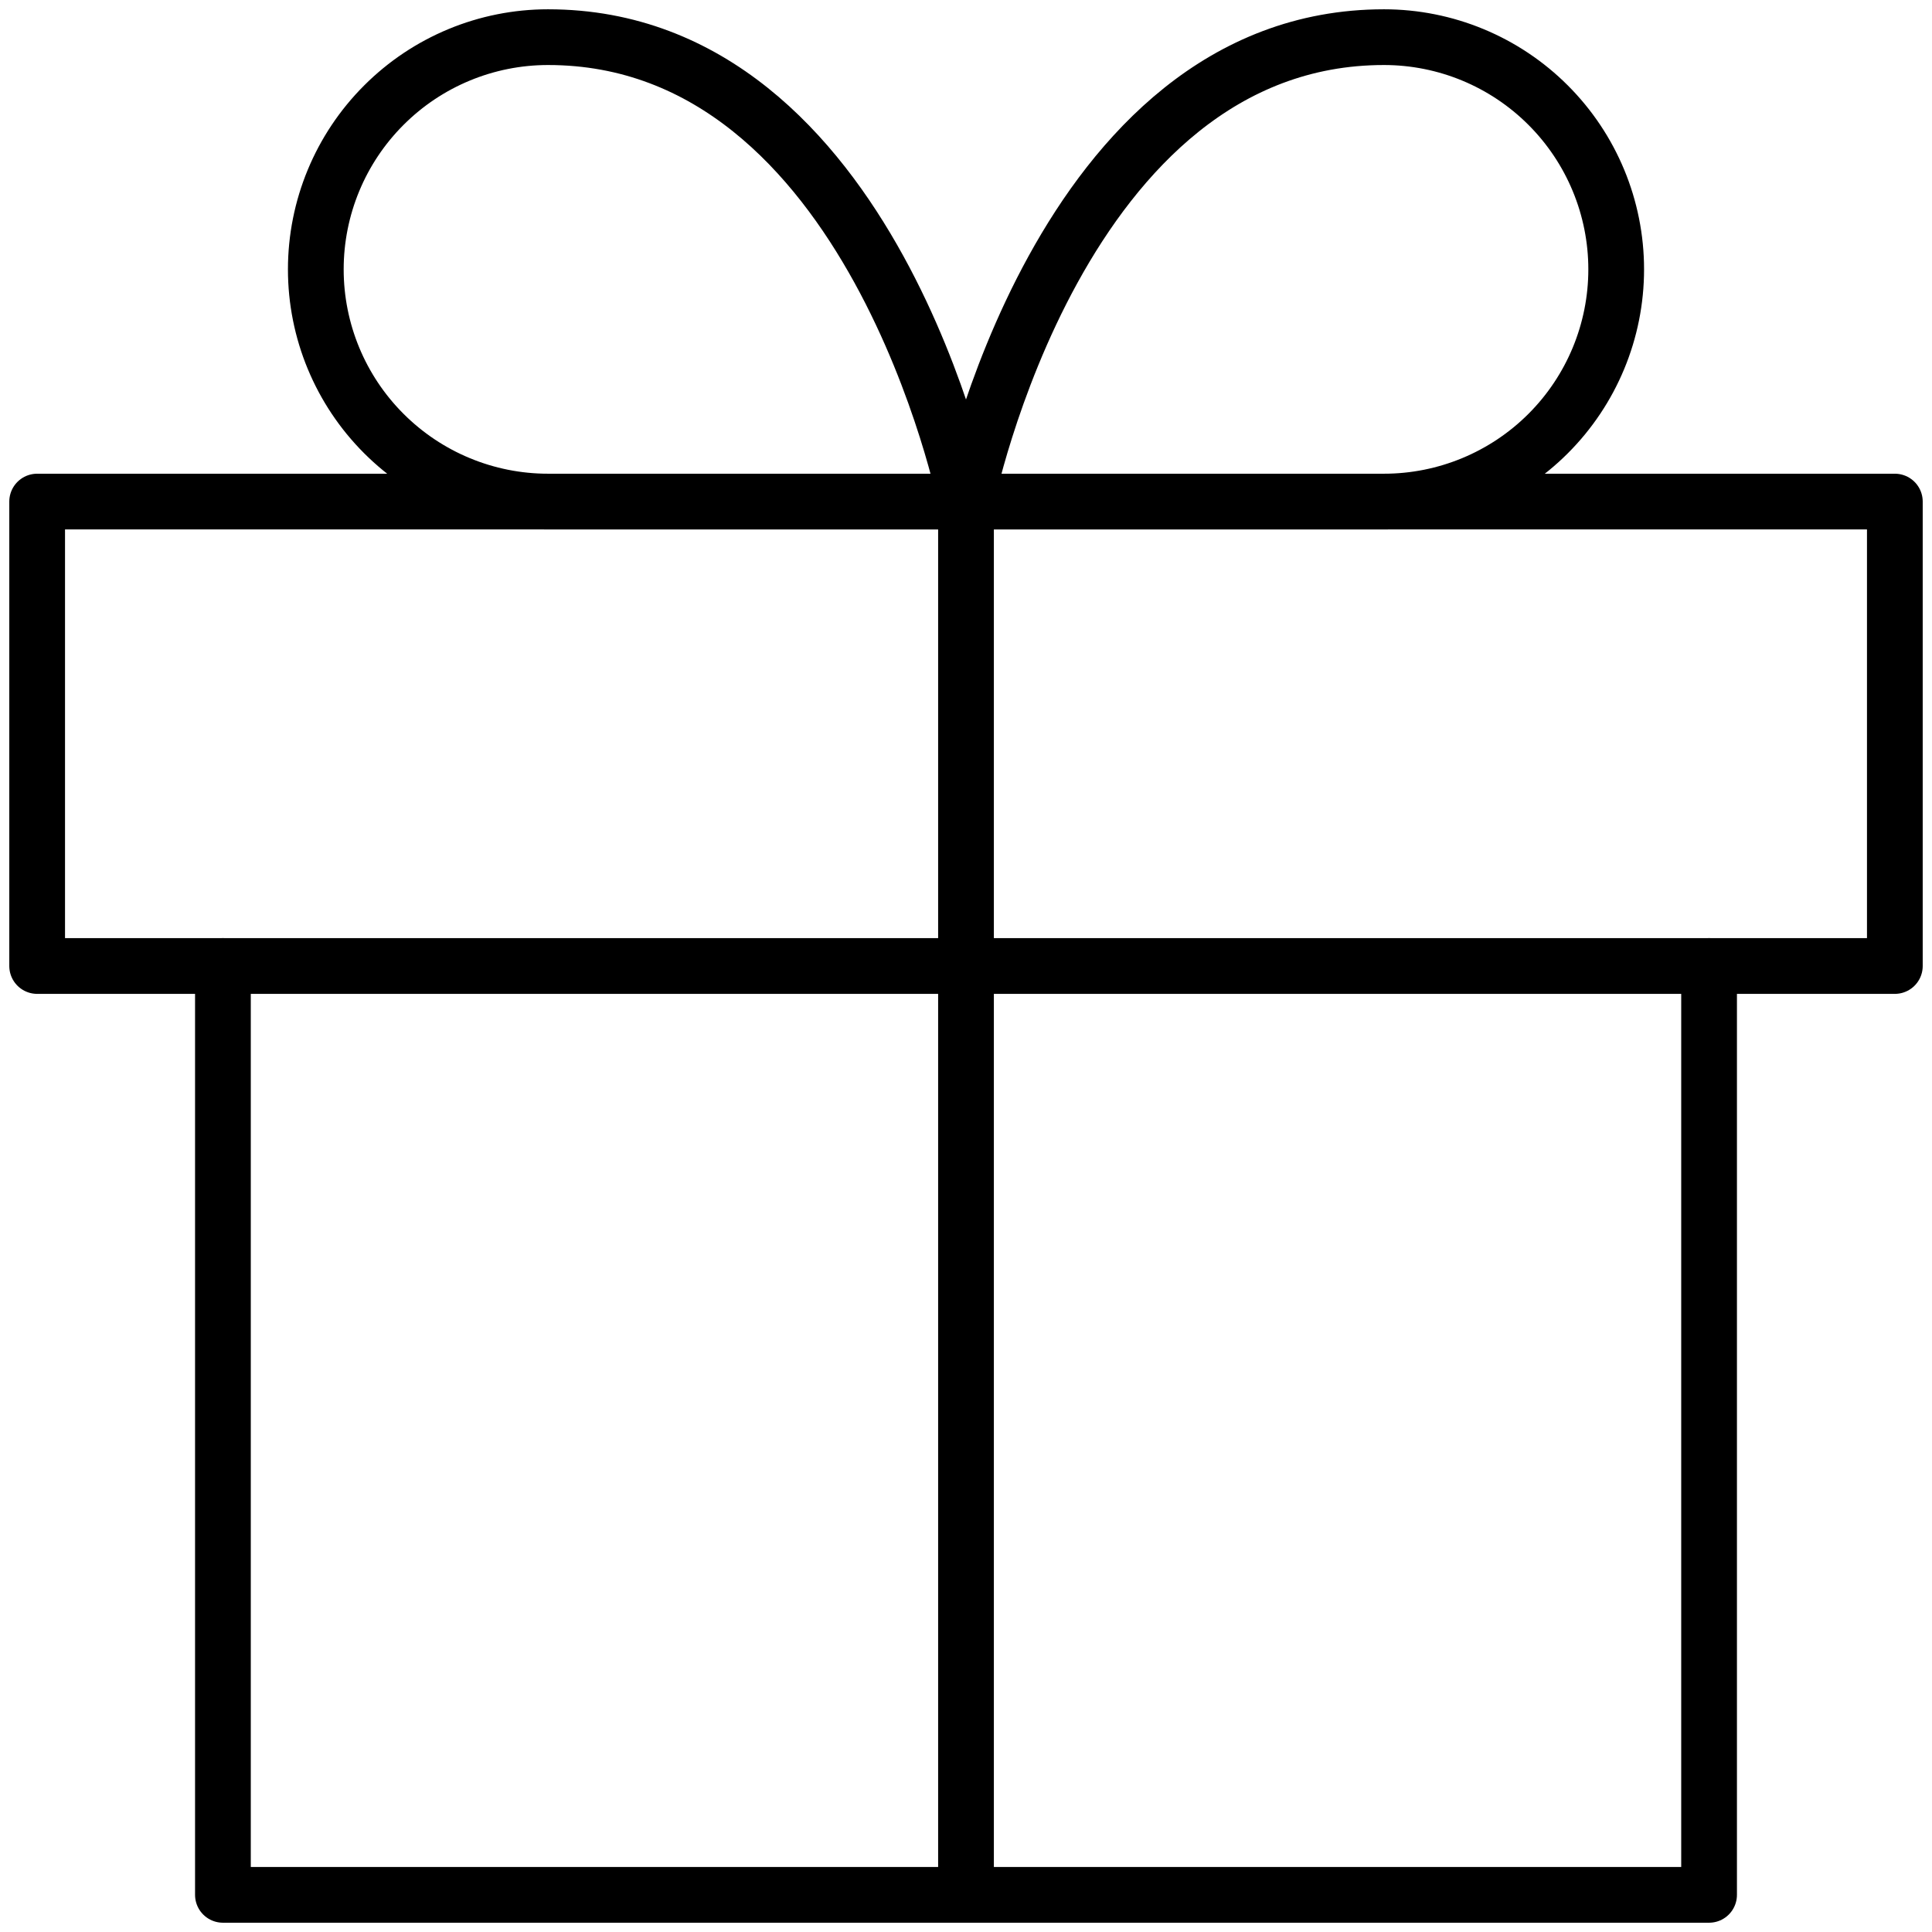 <svg width="52" height="52" viewBox="0 0 52 52" fill="none" xmlns="http://www.w3.org/2000/svg">
<path d="M46 26V51H6V26" stroke="black" stroke-width="1.5" stroke-linecap="round" stroke-linejoin="round"/>
<path d="M51 13.5H1V26H51V13.5Z" stroke="black" stroke-width="1.5" stroke-linecap="round" stroke-linejoin="round"/>
<path d="M26 51V13.5" stroke="black" stroke-width="1.5" stroke-linecap="round" stroke-linejoin="round"/>
<path d="M26 13.5H14.75C13.092 13.5 11.503 12.841 10.331 11.669C9.158 10.497 8.5 8.908 8.5 7.25C8.5 5.592 9.158 4.003 10.331 2.831C11.503 1.658 13.092 1 14.75 1C23.5 1 26 13.5 26 13.5Z" stroke="black" stroke-width="1.5" stroke-linecap="round" stroke-linejoin="round"/>
<path d="M26 13.5H37.25C38.907 13.5 40.497 12.841 41.669 11.669C42.841 10.497 43.5 8.908 43.5 7.25C43.5 5.592 42.841 4.003 41.669 2.831C40.497 1.658 38.907 1 37.25 1C28.5 1 26 13.5 26 13.5Z" stroke="black" stroke-width="1.5" stroke-linecap="round" stroke-linejoin="round"/>
</svg>
